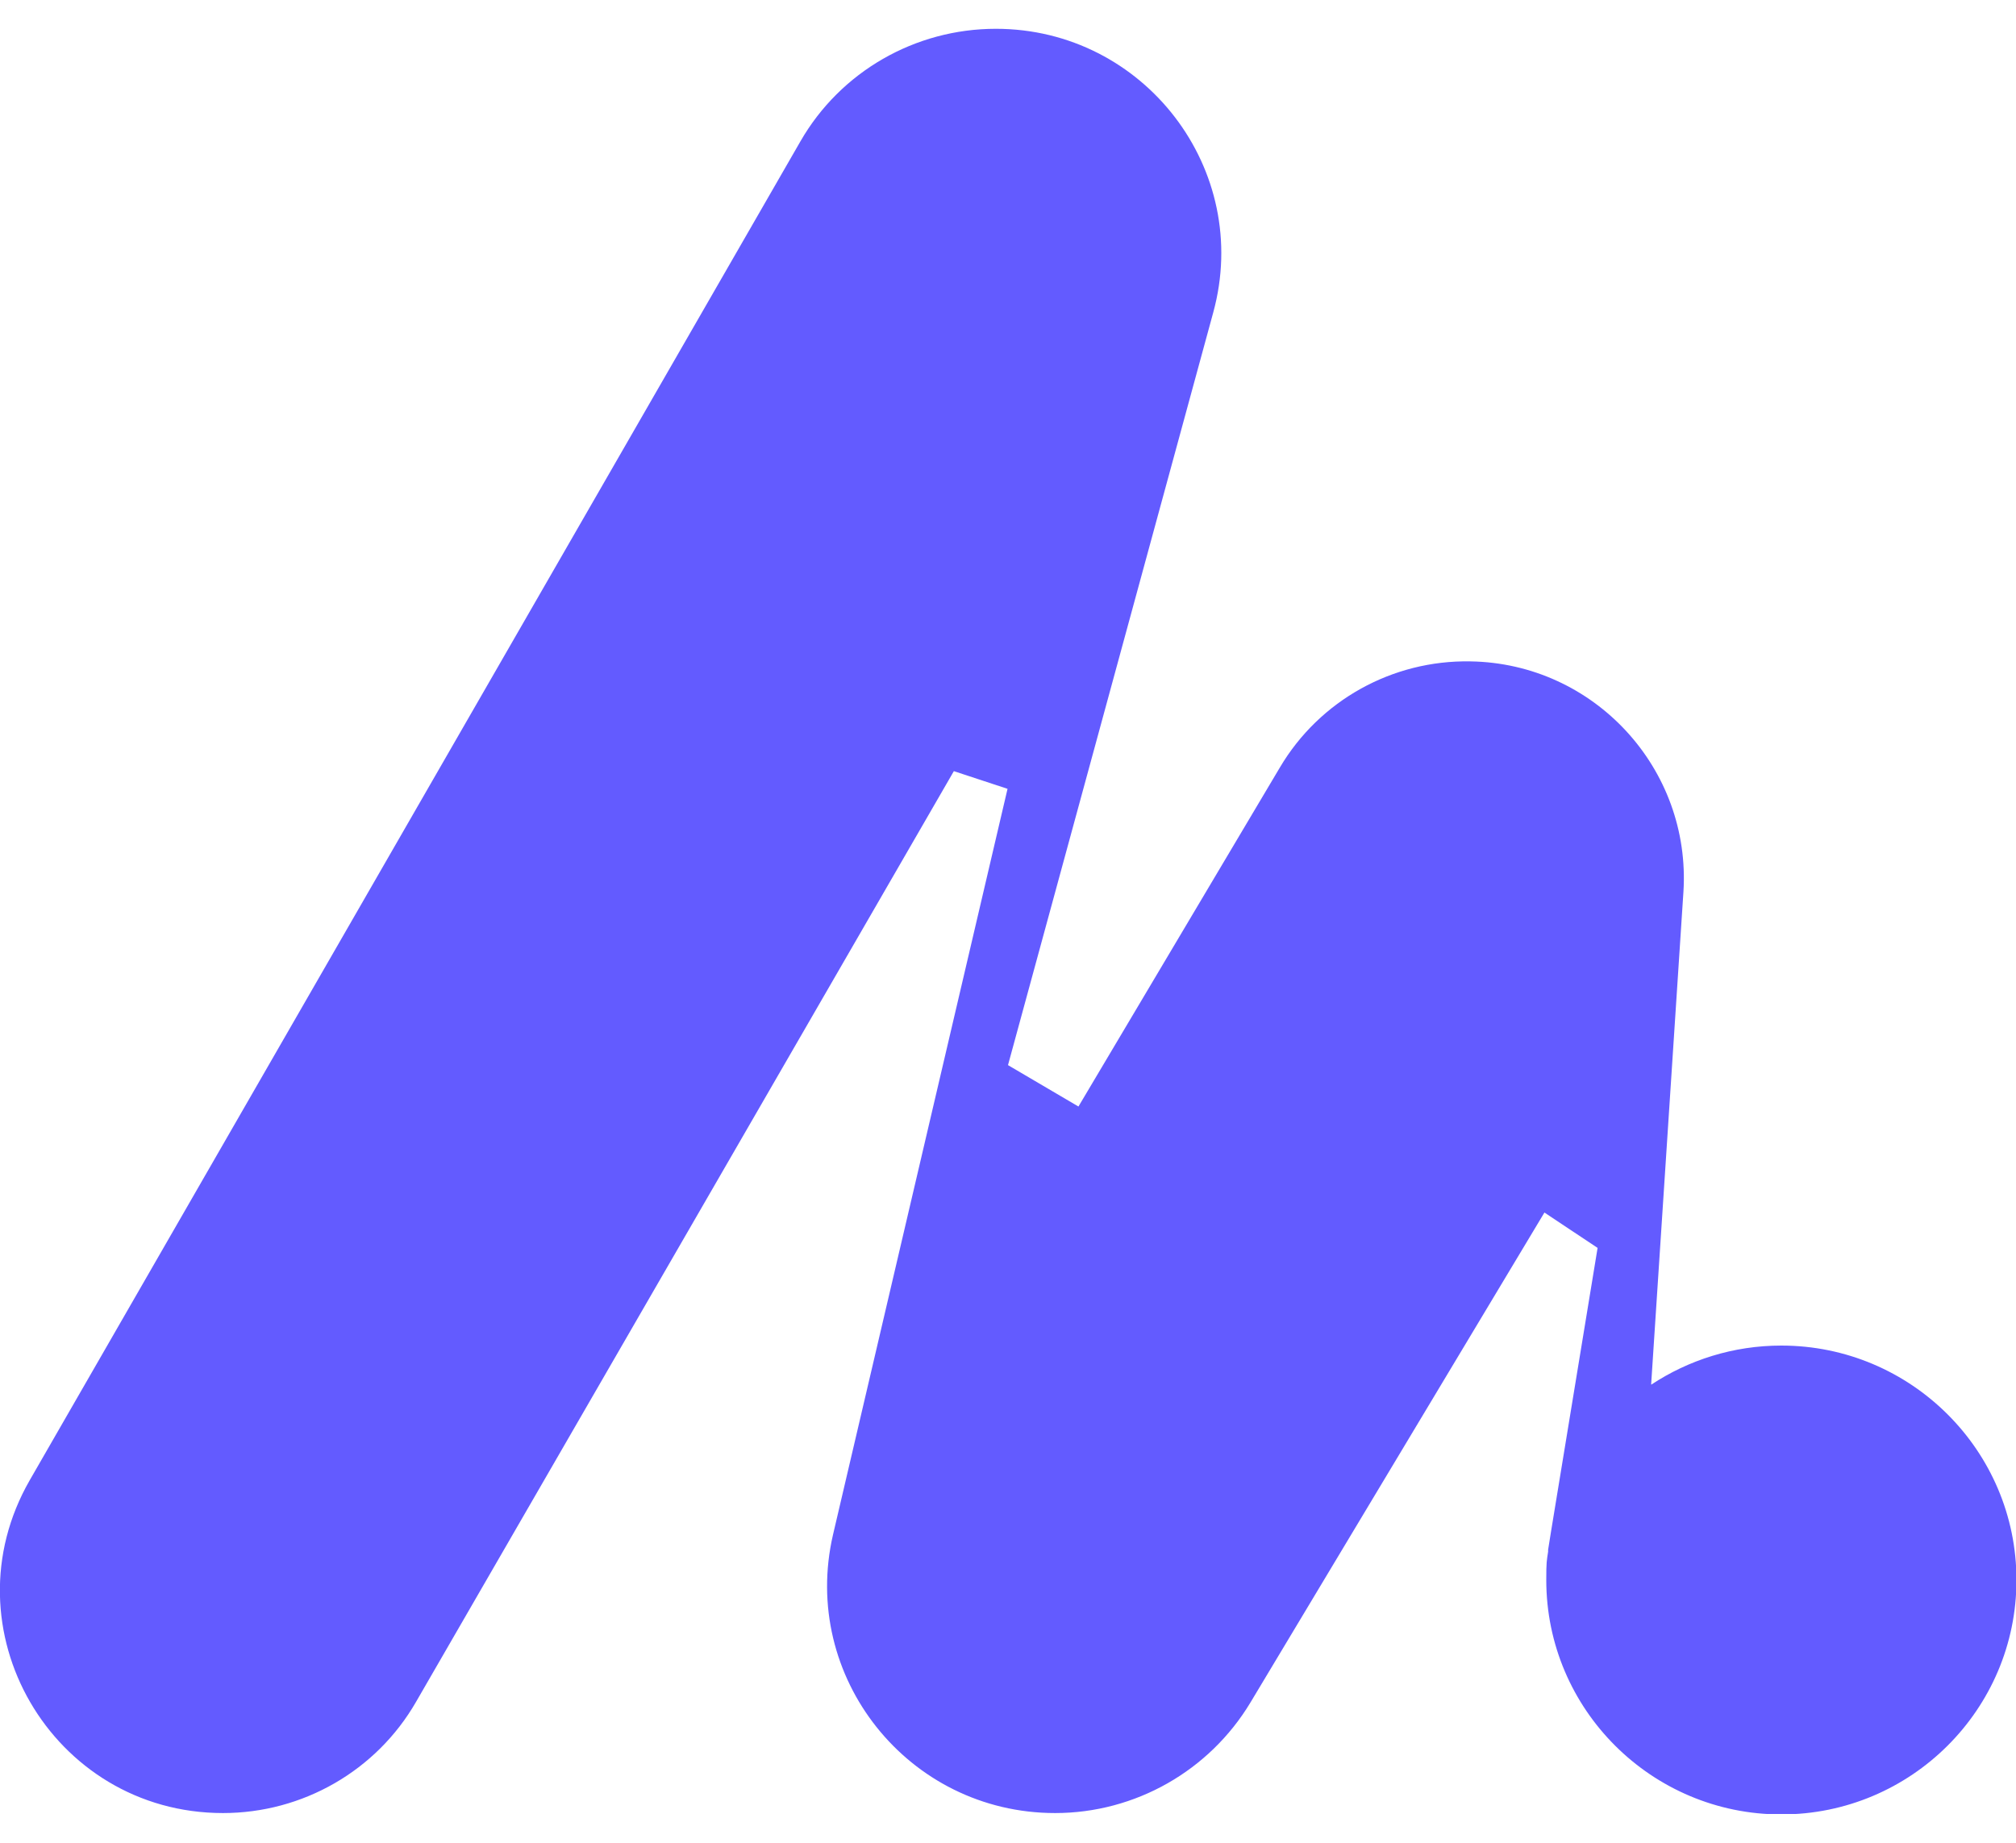 <svg width="35" height="32" viewBox="0 0 35 32" fill="none" xmlns="http://www.w3.org/2000/svg">
<g clip-path="url(#clip0_1_17)">
<path d="M0.518 25.701L13.896 2.455C14.592 1.243 15.888 0.5 17.289 0.5C19.864 0.5 21.743 2.947 21.063 5.427L17.5 18.496L18.723 19.215L22.221 13.326C22.909 12.163 24.173 11.461 25.525 11.485C27.679 11.517 29.363 13.351 29.226 15.491L28.667 24.021V24.045C29.315 23.617 30.092 23.366 30.926 23.366C33.178 23.366 35.008 25.192 35.008 27.437C35.008 29.683 33.178 31.508 30.926 31.508C28.675 31.508 26.845 29.683 26.845 27.437C26.845 27.116 26.853 27.106 26.877 26.945V26.912C26.894 26.807 26.91 26.71 26.926 26.605L27.736 21.67L26.813 21.056L21.711 29.561C20.998 30.749 19.71 31.484 18.318 31.484C15.767 31.484 13.888 29.117 14.463 26.646L17.492 13.698L16.56 13.391L7.223 29.553C6.535 30.749 5.255 31.484 3.871 31.484C0.899 31.484 -0.964 28.277 0.518 25.701Z" fill="#635BFF"/>
</g>
<defs>
<clipPath id="clip0_1_17">
<rect width="35" height="31" fill="white" transform="matrix(-1 0 0 1 35 0.5)"/>
</clipPath>
</defs>
</svg>
